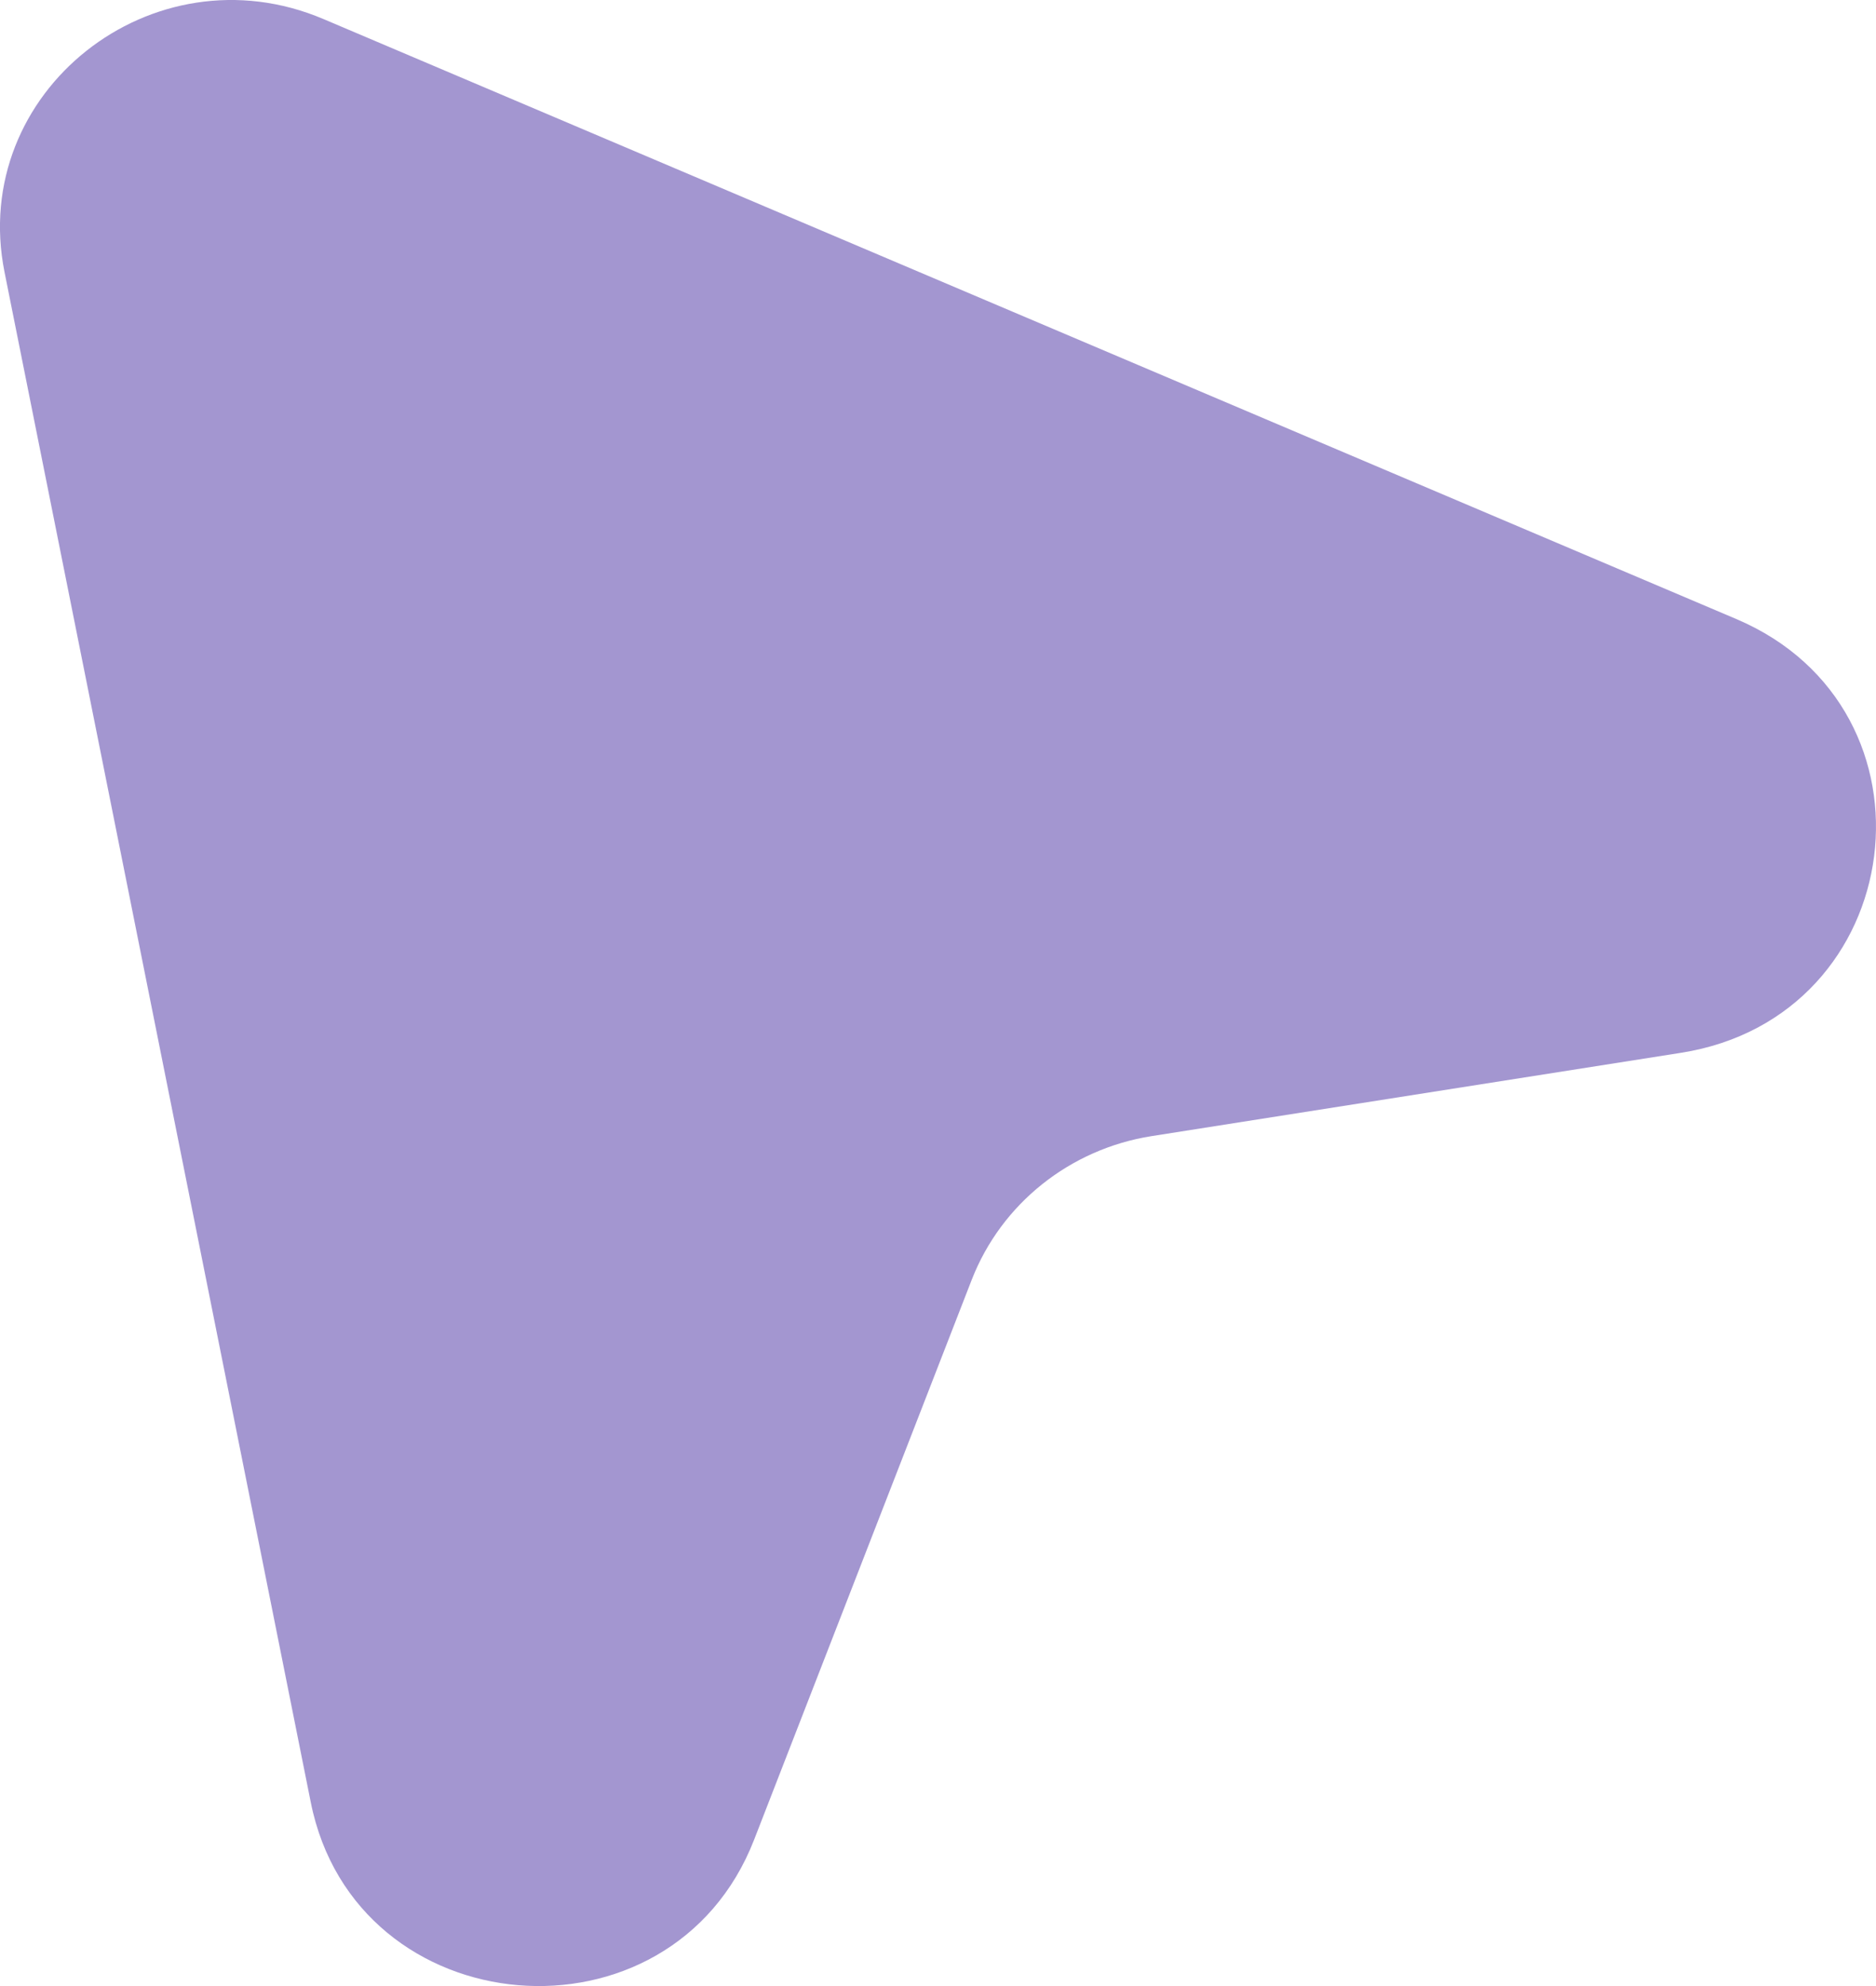 <?xml version="1.0" encoding="UTF-8"?> <svg xmlns="http://www.w3.org/2000/svg" width="17" height="18" viewBox="0 0 17 18" fill="none"> <path d="M0.041 2.466C-0.285 0.836 1.381 -0.486 2.932 0.173L15.733 5.61C17.66 6.428 17.306 9.216 15.232 9.542L10.435 10.297C9.695 10.414 9.074 10.91 8.806 11.598L6.834 16.673C6.082 18.609 3.222 18.368 2.816 16.334L0.041 2.466Z" fill="#A396D0"></path> </svg> 